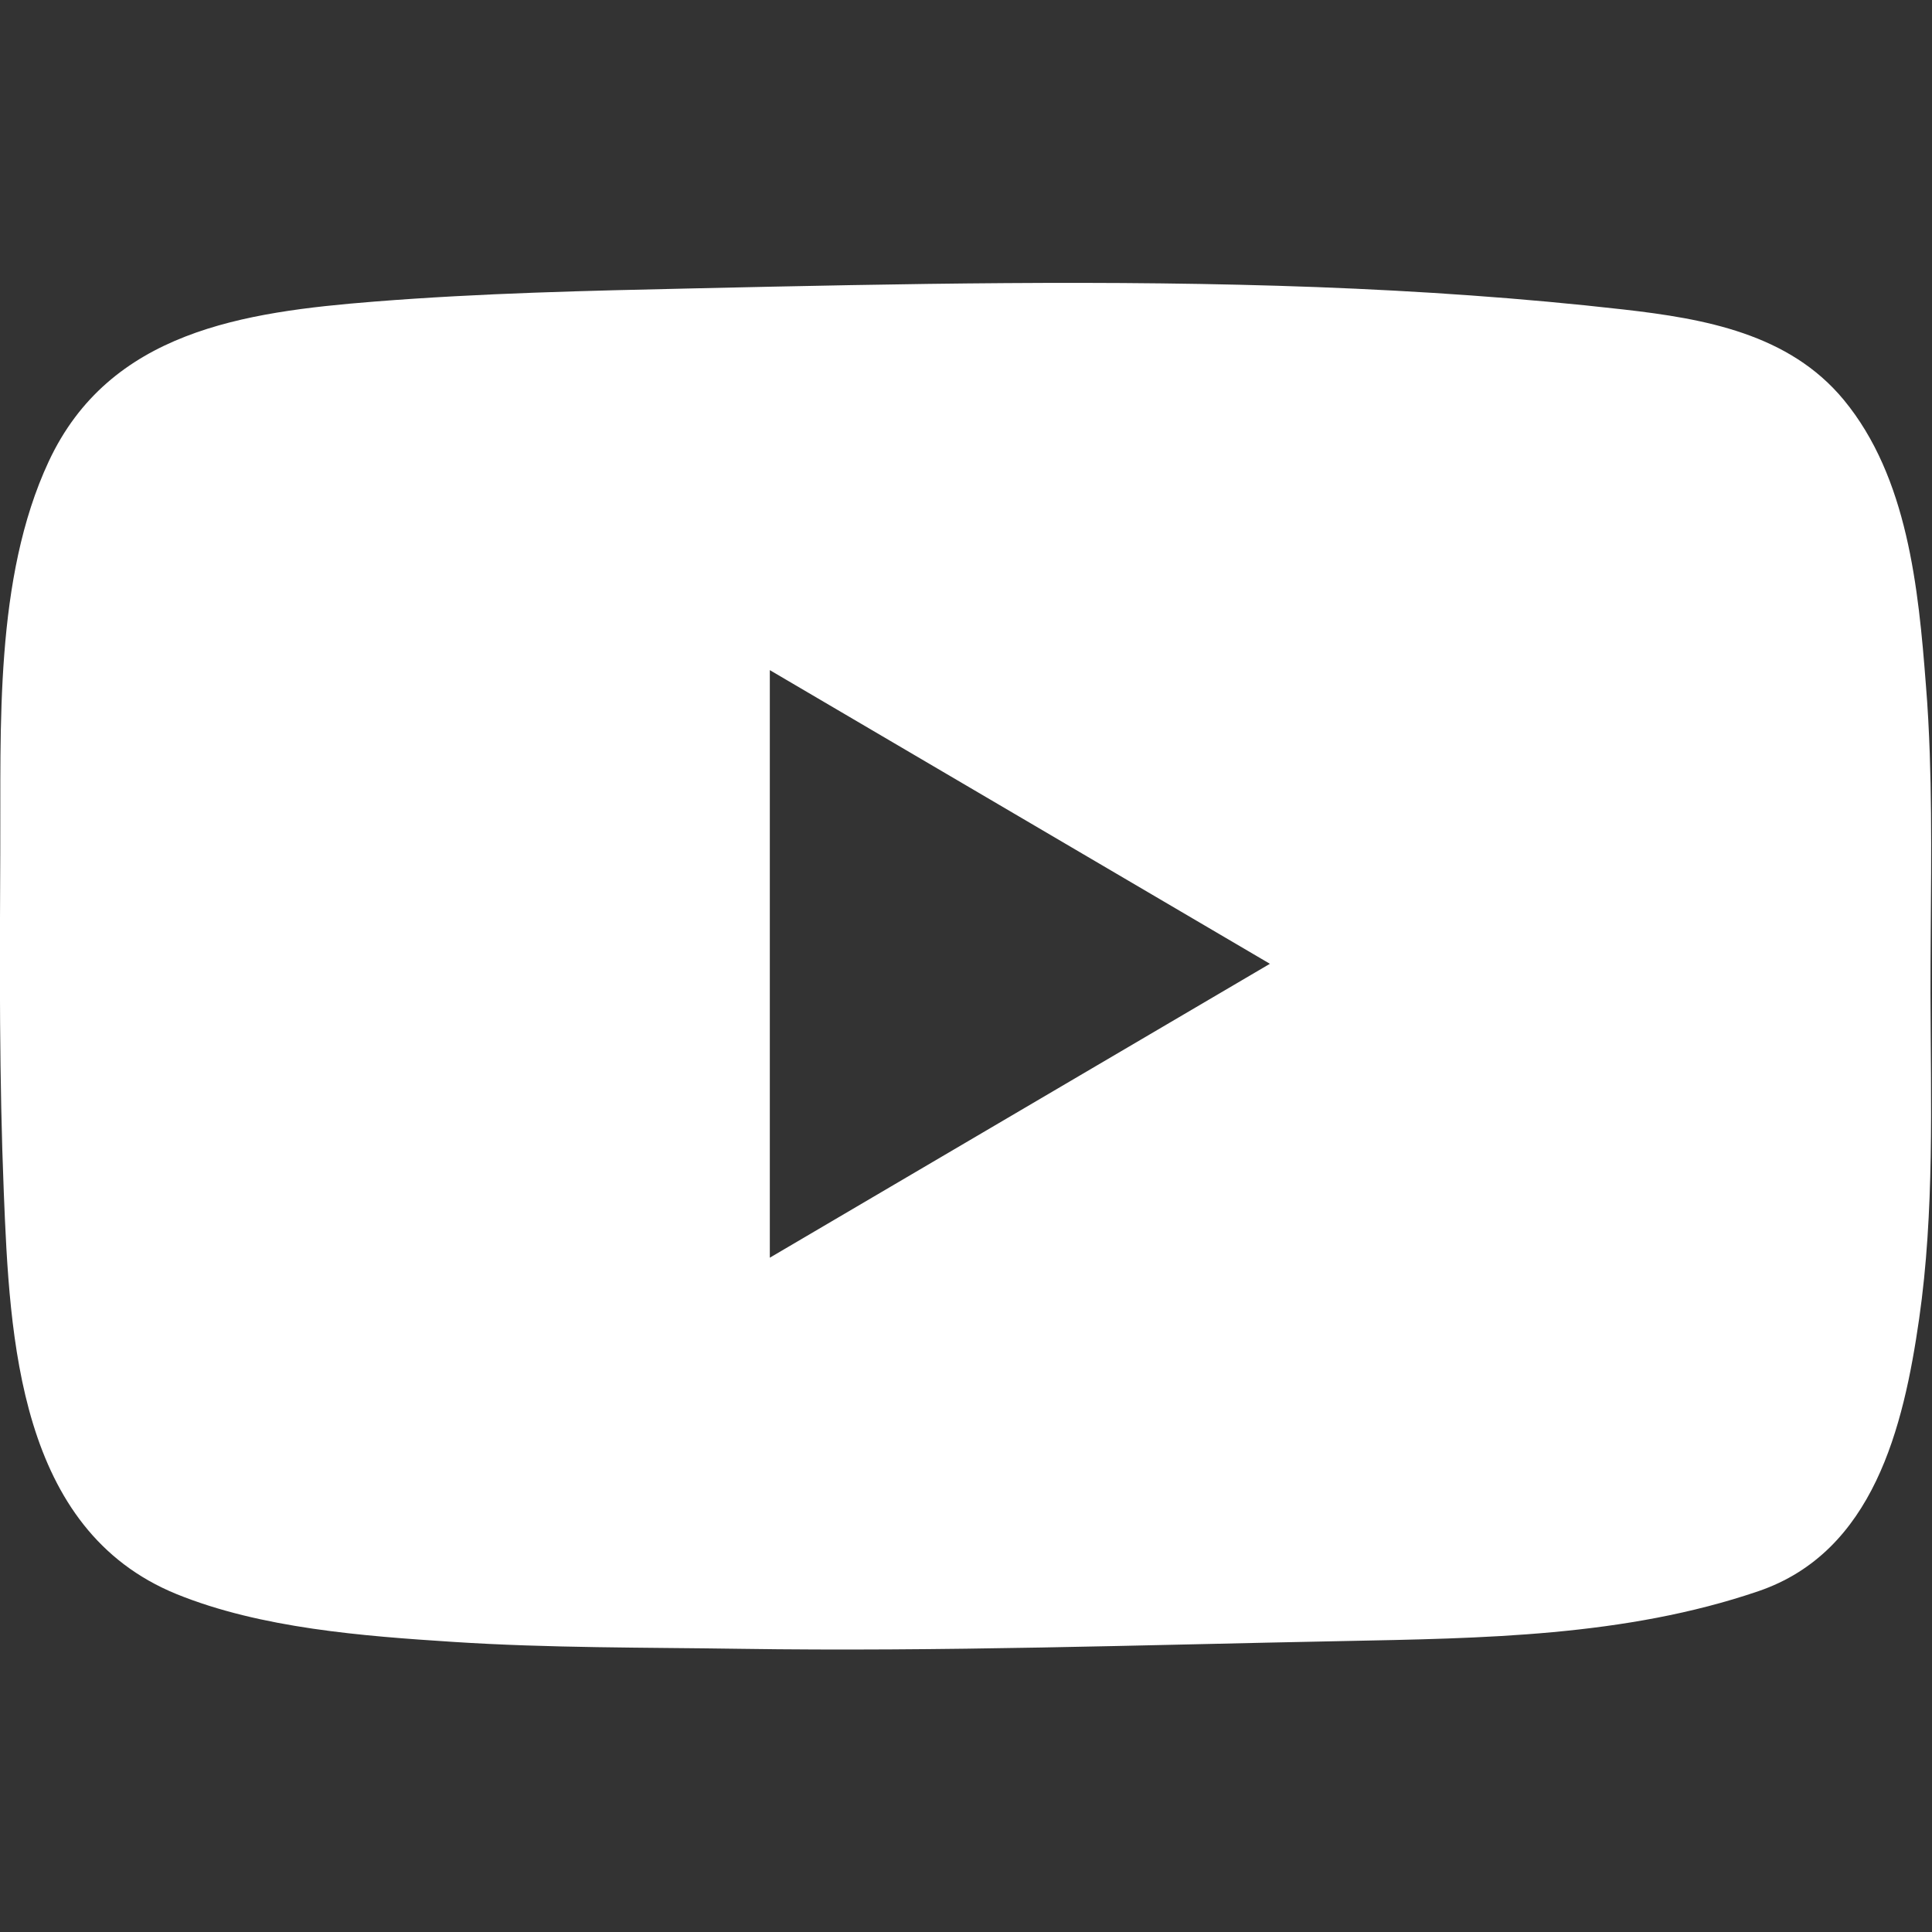 <svg xmlns="http://www.w3.org/2000/svg" viewBox="0 0 500 500">
  <rect x="0" y="0" width="500" height="500" fill="#333333" stroke="none"/>
  <path
    d="M499.42 195c-.21-5.91-.51-11.83-1-17.74-1.92-25-4.71-53.74-21.26-73.78-14.17-17.15-36.11-21-56.94-23.38-26.37-3-52.87-4.79-79.39-5.8-53.72-2-107.49-.86-161.21.33-27.6.61-55.22 1.23-82.74 3.42-33.79 2.69-68.55 7.64-84.29 41.41C-1.51 149.74.25 188.22.07 220.84c-.16 29.24-.26 58.49.91 87.71 1.53 37.92 3.78 87.31 44.71 104 21.85 8.87 48.24 10.86 71.58 12.37 24.73 1.61 49.54 1.42 74.31 1.79 52 .77 103.91-1 155.85-2 36.08-.72 73.11-1.13 107.64-12.91 29.8-10.17 37.57-42.46 41.6-70.48 4-27.83 3-56.08 2.94-84.11-.03-20.79.52-41.54-.19-62.21ZM199.23 325.49V173.43l129.42 76Z"
    style="fill:#fff" />
</svg>
